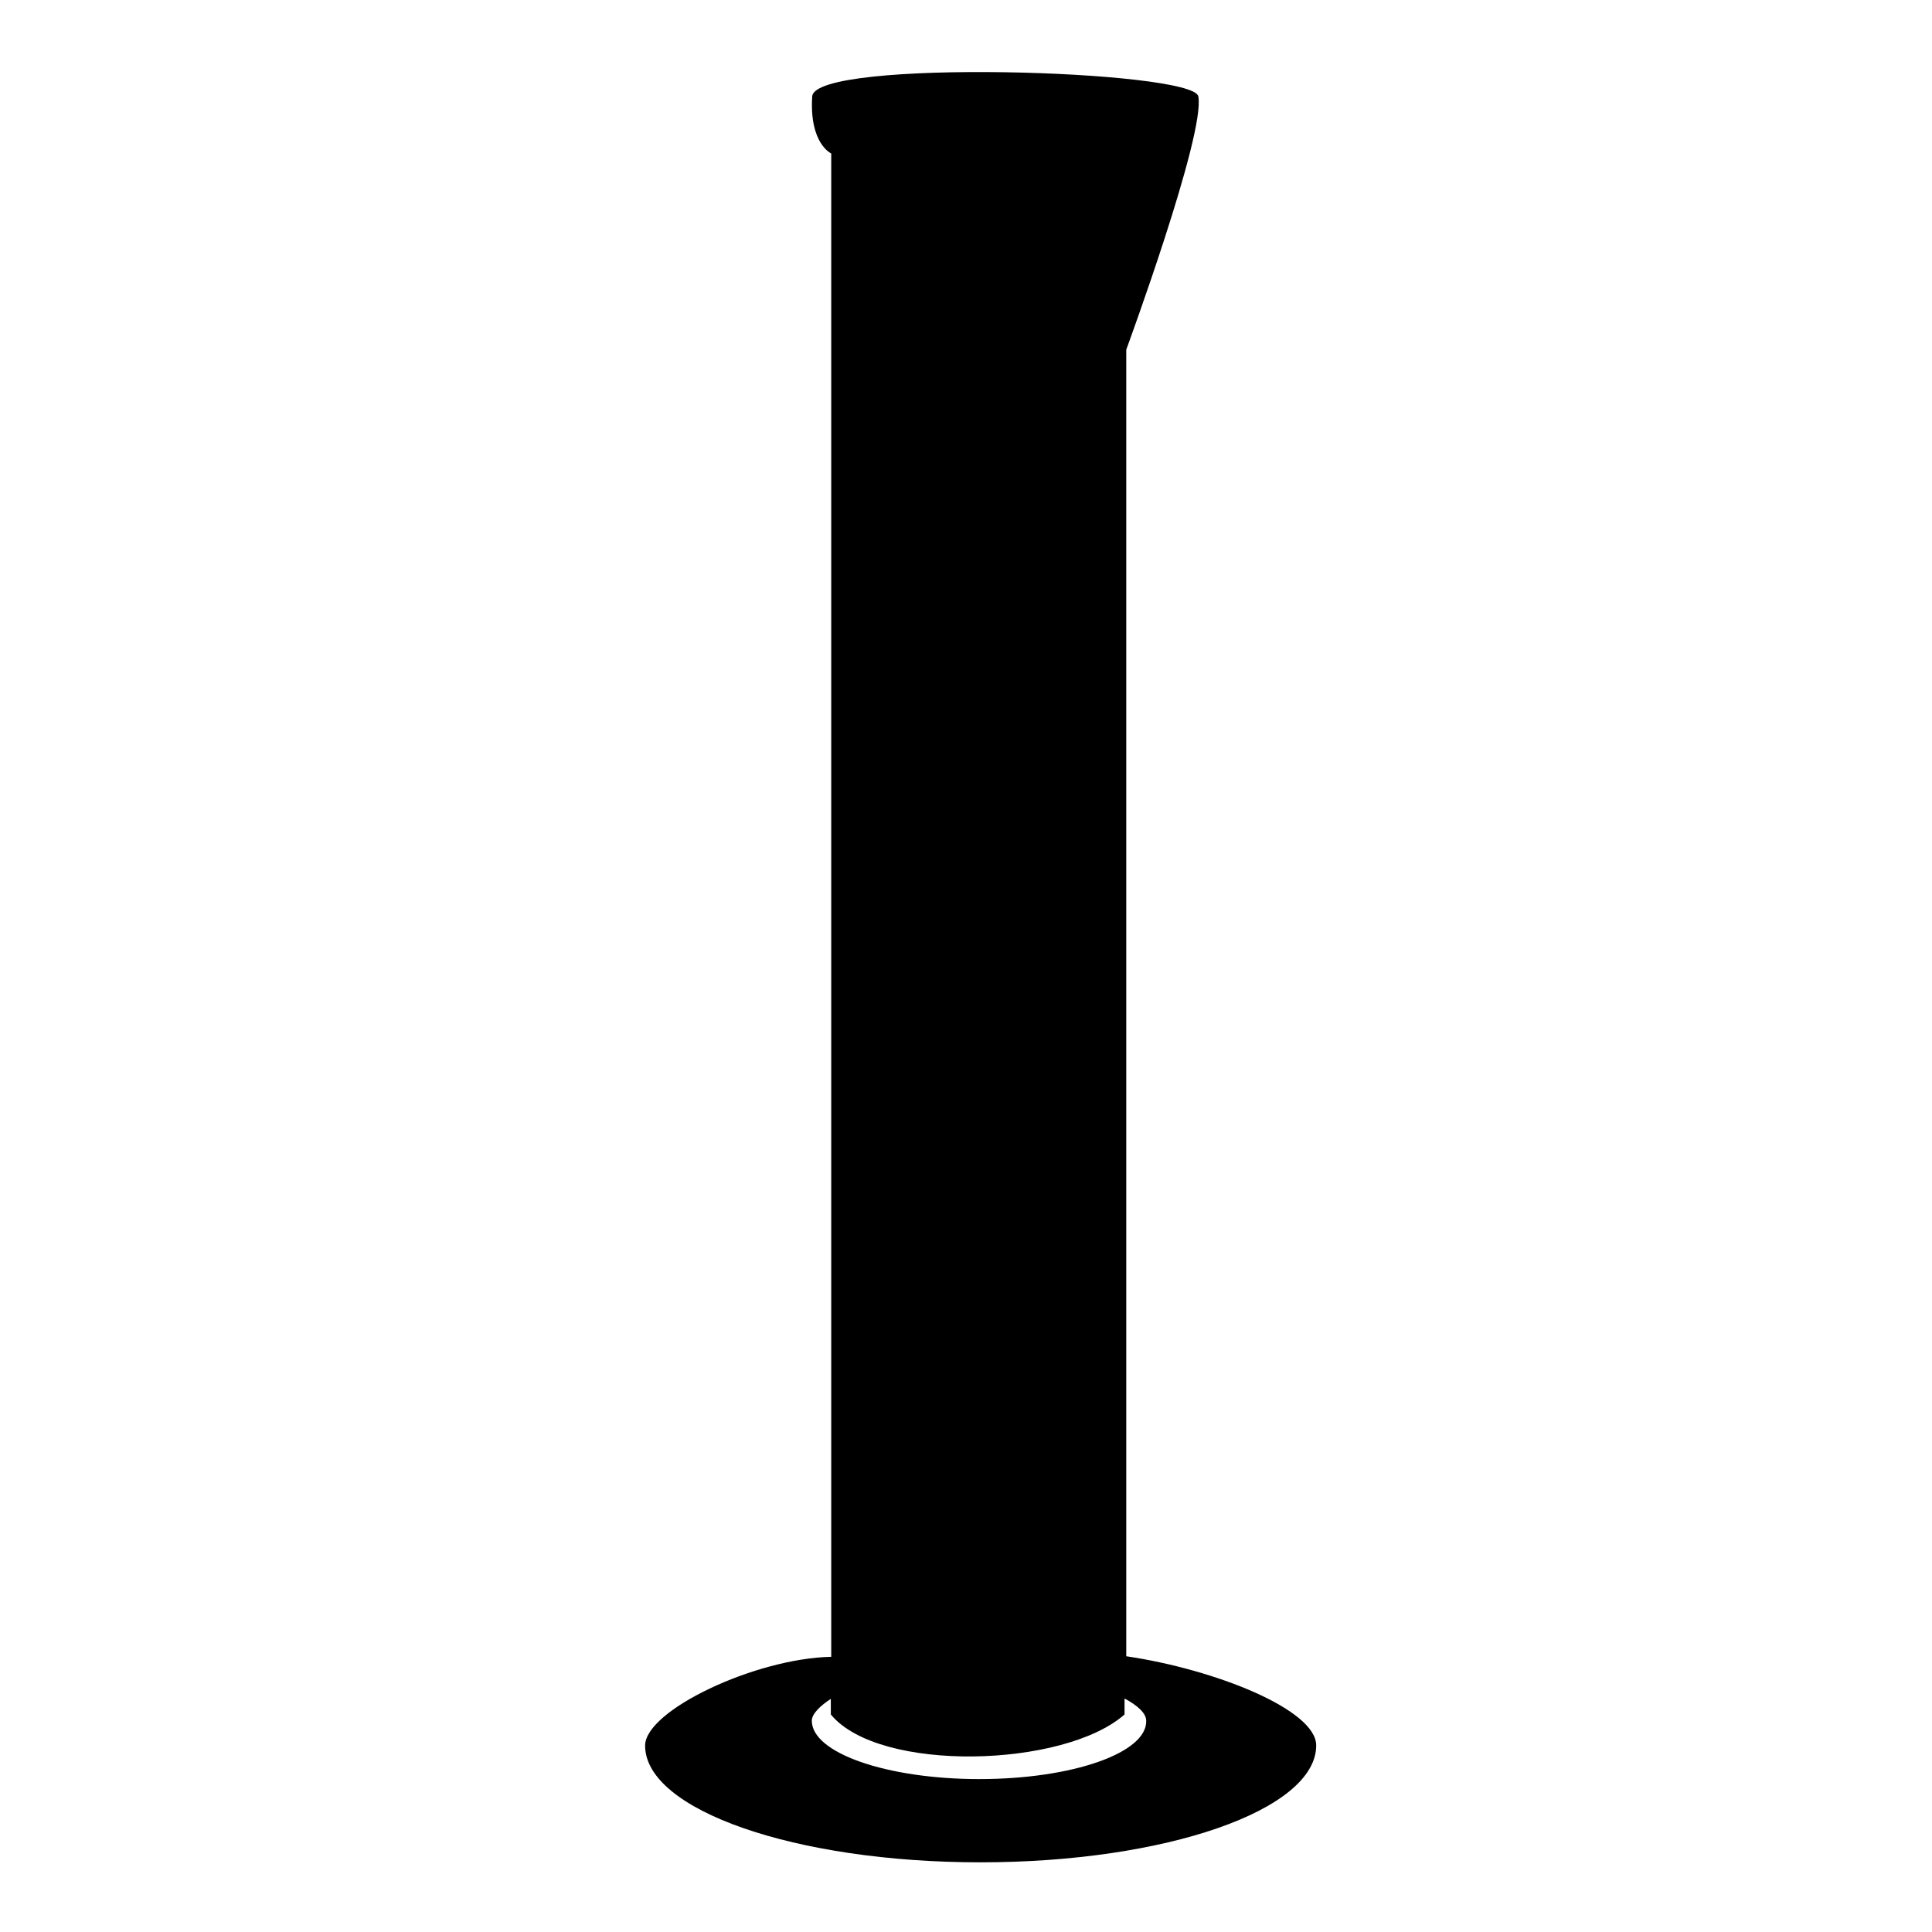 <?xml version="1.0" encoding="UTF-8"?>
<!-- Uploaded to: SVG Repo, www.svgrepo.com, Generator: SVG Repo Mixer Tools -->
<svg fill="#000000" width="800px" height="800px" version="1.1" viewBox="144 144 512 512" xmlns="http://www.w3.org/2000/svg">
 <path d="m442.47 582.93v-346.27s21.008-57.082 19.094-67.109c-1.258-7.004-101.67-10.078-102.32 0-0.805 12.543 5.039 15.113 5.039 15.113v398.41c-20.152 0.402-49.324 14.207-49.324 23.527 0 17.078 39.801 30.934 88.871 30.934 49.074 0 88.977-13.852 88.977-30.984 0-9.469-26.754-20.152-50.332-23.625zm-38.895 32.547c-24.535 0-44.438-6.902-44.438-15.469 0-1.762 2.117-3.879 5.039-5.793v4.133c12.797 15.566 61.918 14.105 77.84 0v-4.231c3.477 1.863 5.742 3.93 5.742 5.894 0.254 8.508-19.547 15.461-44.184 15.461z"/>
</svg>
